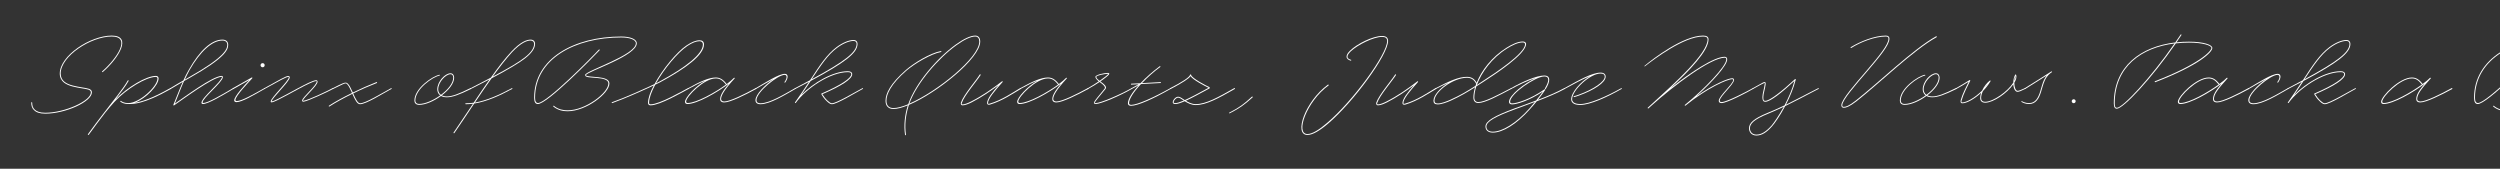 <svg width="4000" height="270" viewBox="0 0 4000 270" fill="none" xmlns="http://www.w3.org/2000/svg">
<rect x="0" y="0" width="4000" height="270" fill="#333333" stroke="none"/>
<g clip-path="url(#clip0_88_5399)">
<path d="M4063.17 80.493C4053.12 91.143 3979.31 166.893 3964.31 166.443C3960.71 166.443 3958.46 163.443 3958.46 156.393C3958.46 93.543 4022.66 58.443 4097.81 58.443C4112.21 58.443 4122.71 62.493 4122.71 69.243C4122.71 89.343 4045.61 113.343 4041.11 120.243C4044.11 125.043 4078.92 119.793 4078.92 133.593C4078.92 149.343 4041.72 177.993 4012.17 177.993C4005.57 177.993 3996.71 176.793 3989.21 170.493C3988.46 169.893 3989.36 168.693 3990.11 169.293C3997.31 175.293 4005.57 176.493 4012.17 176.493C4040.97 176.493 4077.26 148.293 4077.26 133.593C4077.26 120.843 4040.51 126.993 4040.36 120.843C4039.91 120.693 4039.76 120.243 4040.06 119.793C4040.81 113.193 4121.21 88.293 4121.21 69.243C4121.21 63.393 4111.01 59.943 4097.81 59.943C4024.16 59.943 3959.96 93.993 3959.96 156.393C3959.96 162.393 3961.76 164.793 3964.76 164.793C3979.01 164.493 4052.21 90.243 4061.96 79.443C4062.86 78.543 4063.92 79.743 4063.17 80.493Z" fill="white"/>
<path d="M3889.12 125.644C3872.62 143.494 3867.67 151.444 3867.52 158.194C3867.52 160.444 3868.72 162.394 3872.77 162.394C3881.62 162.244 3905.32 150.544 3922.72 140.944C3923.62 140.494 3924.22 141.994 3923.47 142.444C3905.92 152.044 3881.92 163.894 3872.62 163.894C3867.37 163.894 3866.02 161.194 3866.02 158.494C3866.02 152.344 3869.32 145.894 3879.37 134.044C3861.37 147.844 3828.97 166.444 3813.67 166.444C3810.97 166.444 3809.77 164.944 3809.77 162.844C3809.77 153.994 3839.32 123.994 3858.97 123.994C3865.12 123.994 3870.37 126.544 3876.22 134.344C3881.32 130.594 3885.37 127.294 3887.92 124.594C3888.67 123.844 3889.72 124.894 3889.12 125.644ZM3811.57 162.394C3811.57 163.894 3812.17 164.794 3814.27 164.794C3828.22 164.494 3857.02 148.294 3875.02 135.244C3869.32 127.894 3864.82 125.494 3858.97 125.494C3840.37 125.494 3812.02 154.294 3811.57 162.394Z" fill="white"/>
<path d="M3660.6 141.094C3669.15 136.444 3677.25 132.244 3684.6 128.344C3699.9 104.794 3711.3 87.244 3727.05 75.394C3736.65 68.194 3746.85 63.994 3754.2 63.994C3758.25 63.994 3760.65 66.544 3760.65 70.144C3760.65 84.844 3740.85 99.844 3685.65 129.544C3681.15 136.444 3676.2 143.944 3670.65 151.894C3690 132.394 3720.9 113.944 3745.2 113.944C3749.7 113.944 3752.1 115.894 3752.1 118.744C3752.1 126.394 3735.6 137.194 3704.4 150.694C3706.35 153.994 3709.35 157.894 3712.5 160.894C3715.35 163.444 3717.6 165.244 3719.55 165.244C3726.9 165.244 3756.9 147.094 3768.45 141.094C3769.35 140.644 3769.95 141.844 3769.05 142.294C3757.5 148.294 3727.8 166.744 3719.55 166.744C3717.15 166.744 3714.3 164.794 3711.6 162.094C3708 158.944 3704.7 154.294 3702.75 150.694C3702.45 150.244 3702.6 149.944 3703.05 149.644C3734.85 135.844 3750.6 124.894 3750.6 118.744C3750.6 116.344 3748.65 115.444 3745.2 115.444C3716.85 115.444 3678.15 141.694 3661.8 164.644C3661.2 165.394 3660 164.494 3660.6 163.744C3669.15 151.744 3676.35 140.794 3682.8 131.044C3676.2 134.494 3669 138.394 3661.2 142.294C3660.3 142.744 3659.7 141.544 3660.6 141.094ZM3727.95 76.594C3712.95 87.694 3702 104.494 3687.3 126.844C3740.7 97.894 3759.15 83.494 3759.15 70.144C3759.15 67.294 3757.35 65.494 3754.2 65.494C3747.45 65.494 3737.25 69.544 3727.95 76.594Z" fill="white"/>
<path d="M3597.62 141.095C3613.67 131.945 3634.52 118.145 3644.42 118.145C3647.27 118.145 3648.77 119.945 3648.77 122.645C3648.77 125.345 3647.27 128.645 3645.02 131.945C3644.57 132.545 3643.52 132.095 3643.67 131.345C3645.92 128.195 3647.12 125.345 3647.12 123.245C3647.12 121.145 3645.92 119.795 3643.97 119.795C3633.32 119.795 3599.27 146.795 3598.97 160.145C3598.82 163.445 3601.07 165.245 3605.27 165.245C3620.12 165.245 3643.52 150.695 3660.62 141.095C3661.52 140.495 3662.12 141.845 3661.37 142.295C3644.27 151.895 3620.87 166.745 3605.27 166.745C3599.87 166.745 3597.32 164.195 3597.32 160.295C3597.32 151.295 3612.17 135.995 3625.97 126.545C3616.97 131.345 3606.77 137.495 3598.22 142.295C3597.47 142.895 3596.72 141.545 3597.62 141.095Z" fill="white"/>
<path d="M3563.92 125.644C3547.42 143.494 3542.47 151.444 3542.32 158.194C3542.32 160.444 3543.52 162.394 3547.57 162.394C3556.42 162.244 3580.12 150.544 3597.52 140.944C3598.42 140.494 3599.02 141.994 3598.27 142.444C3580.72 152.044 3556.72 163.894 3547.42 163.894C3542.17 163.894 3540.82 161.194 3540.82 158.494C3540.82 152.344 3544.12 145.894 3554.17 134.044C3536.17 147.844 3503.77 166.444 3488.47 166.444C3485.77 166.444 3484.57 164.944 3484.57 162.844C3484.57 153.994 3514.12 123.994 3533.77 123.994C3539.92 123.994 3545.17 126.544 3551.02 134.344C3556.12 130.594 3560.17 127.294 3562.72 124.594C3563.47 123.844 3564.52 124.894 3563.92 125.644ZM3486.37 162.394C3486.37 163.894 3486.97 164.794 3489.07 164.794C3503.02 164.494 3531.82 148.294 3549.82 135.244C3544.12 127.894 3539.62 125.494 3533.77 125.494C3515.17 125.494 3486.82 154.294 3486.37 162.394Z" fill="white"/>
<path d="M3490.23 56.193C3487.68 60.093 3485.13 63.843 3482.43 67.743C3489.03 66.993 3495.63 66.693 3502.38 66.693C3526.08 66.693 3539.73 71.643 3539.73 76.743C3539.73 83.343 3519.78 103.893 3448.53 131.493C3447.63 131.793 3447.03 130.443 3447.93 129.993C3519.03 102.543 3538.23 81.693 3538.23 76.743C3538.23 72.693 3524.13 68.193 3502.38 68.193C3495.18 68.193 3488.28 68.643 3481.38 69.393C3441.93 126.393 3397.23 173.943 3386.88 173.943C3384.03 173.943 3382.08 171.693 3382.08 165.243C3382.08 105.693 3425.73 74.343 3480.48 67.893C3483.33 63.843 3486.18 59.643 3489.03 55.293C3489.48 54.543 3490.83 55.293 3490.23 56.193ZM3383.58 165.243C3383.58 170.643 3384.48 172.443 3387.03 172.443C3396.18 172.443 3440.13 125.943 3479.28 69.543C3426.18 76.143 3383.58 106.743 3383.58 165.243Z" fill="white"/>
<path d="M3317.92 158.795C3319.72 158.795 3321.07 160.295 3321.07 161.945C3321.07 163.595 3319.72 165.095 3317.92 165.095C3316.27 165.095 3314.77 163.745 3314.77 161.945C3314.77 160.145 3316.27 158.795 3317.92 158.795Z" fill="white"/>
<path d="M3239.61 141.093C3251.16 134.043 3275.46 118.593 3281.76 114.543C3281.91 114.543 3282.06 114.393 3282.06 114.393C3282.96 113.793 3283.7 115.143 3282.95 115.593L3282.36 115.893C3280.11 117.393 3275.3 120.843 3271.7 128.793C3269.3 134.043 3267.95 139.593 3265.7 146.943C3262.55 157.143 3257.76 166.443 3246.51 166.443C3240.36 166.443 3236.91 164.343 3234.51 163.143C3233.61 162.843 3234.36 161.493 3235.11 161.943C3237.51 163.143 3240.96 164.943 3246.51 164.943C3256.56 164.943 3261.05 156.693 3264.2 146.643C3266.45 139.293 3267.8 133.593 3270.2 128.193C3271.7 125.193 3273.2 122.643 3274.7 120.843C3264.65 127.293 3249.06 137.043 3240.51 142.293C3239.61 142.893 3238.86 141.543 3239.61 141.093Z" fill="white"/>
<path d="M3129.6 141.094C3134.25 138.544 3145.65 131.644 3151.2 128.194C3151.8 127.894 3152.7 128.494 3152.4 129.094C3147.75 138.394 3141.6 150.244 3138.75 160.294C3138.3 161.944 3137.55 163.894 3139.8 163.894C3146.4 163.744 3159.75 156.544 3171.3 144.994C3174.45 138.094 3179.55 131.944 3183.75 128.944C3184.5 128.494 3185.4 129.244 3184.8 129.994C3181.35 135.844 3177.15 141.094 3172.65 145.744C3171 149.344 3169.8 153.094 3169.8 156.544C3169.8 160.294 3171.45 162.844 3176.4 162.844C3189.15 162.844 3212.55 146.194 3221.25 132.244C3221.4 127.444 3222.45 122.044 3224.7 119.044C3225.15 118.894 3225.6 119.194 3225.75 119.794C3227.1 123.244 3225.75 127.744 3222.9 132.544C3222.9 139.894 3225.3 145.294 3228.15 145.294C3230.1 145.294 3233.7 143.944 3239.7 141.094C3240.6 140.644 3241.2 141.994 3240.3 142.294C3234.15 145.444 3230.25 146.944 3228 146.944C3224.7 146.944 3221.7 142.444 3221.25 134.944C3211.5 149.044 3189.3 164.344 3176.4 164.344C3170.55 164.344 3168.3 161.194 3168.3 156.694C3168.3 153.994 3168.9 151.144 3169.8 148.444C3158.7 158.944 3146.4 165.094 3140.4 165.244C3136.95 165.544 3136.35 163.144 3137.25 159.844C3139.8 150.544 3145.35 139.744 3149.85 130.744C3143.85 134.494 3134.4 140.194 3130.2 142.294C3129.45 142.894 3128.7 141.394 3129.6 141.094ZM3224.55 121.444C3223.65 123.544 3223.2 126.394 3222.9 129.244C3224.4 126.394 3225 123.694 3224.55 121.444ZM3180.3 134.194C3178.8 135.844 3177.3 137.644 3175.95 139.744C3177.45 137.944 3178.95 136.144 3180.3 134.194Z" fill="white"/>
<path d="M3079.8 120.994C3068.85 123.244 3041.25 142.444 3041.25 160.894C3041.25 163.294 3042.45 166.294 3047.55 166.294C3056.7 166.294 3069.9 160.594 3081 152.644C3077.4 149.944 3076.35 146.044 3076.35 142.894C3076.35 130.444 3088.8 117.244 3097.5 117.244C3101.25 117.244 3103.35 120.394 3103.35 124.294C3103.35 133.594 3094.65 144.244 3083.7 152.494C3085.65 153.544 3088.35 154.294 3091.8 154.294C3099.75 154.294 3110.55 150.394 3129.45 140.944C3130.35 140.494 3130.95 141.994 3130.2 142.444C3111.3 151.744 3100.35 155.644 3091.8 155.644C3087.6 155.644 3084.6 154.894 3082.35 153.544C3070.95 161.944 3057.15 167.794 3047.55 167.794C3041.25 167.794 3039.75 163.894 3039.75 160.894C3039.75 141.394 3068.85 121.594 3079.8 119.644C3080.85 119.644 3080.7 120.844 3079.8 120.994ZM3077.85 142.894C3077.85 145.444 3078.75 149.194 3082.2 151.744C3093.3 143.494 3101.85 133.144 3101.85 124.144C3101.85 121.594 3100.65 118.744 3097.5 118.744C3090.15 118.744 3077.85 131.194 3077.85 142.894Z" fill="white"/>
<path d="M2961.29 75.393C2976.44 66.243 2999.24 56.943 3017.24 56.943C3021.29 56.943 3023.09 58.743 3023.09 61.893C3023.09 71.943 3008.24 89.943 2986.34 115.593C2970.44 134.193 2947.64 159.993 2947.64 168.243C2947.64 170.793 2948.54 170.943 2950.34 170.943C2953.19 170.943 2958.14 169.593 2969.24 160.893C3004.94 132.993 3061.19 78.393 3097.64 58.143C3098.69 57.543 3099.44 58.893 3098.39 59.643C3062.24 79.443 3005.84 134.343 2970.14 162.243C2959.34 170.493 2953.79 172.443 2950.34 172.443C2948.39 172.443 2946.14 171.843 2946.14 168.243C2946.14 159.243 2969.39 133.143 2985.29 114.543C3007.04 89.193 3021.59 71.043 3021.59 61.893C3021.59 59.493 3020.39 58.443 3017.24 58.443C2999.39 58.443 2976.89 67.443 2962.04 76.743C2960.99 77.043 2960.39 75.993 2961.29 75.393Z" fill="white"/>
<path d="M2804.4 141.094C2813.1 136.144 2819.55 132.544 2821.2 131.794C2824.8 130.444 2825.4 131.944 2824.95 135.544C2824.2 142.144 2821.35 150.094 2821.35 155.194C2821.35 159.544 2821.5 161.344 2824.5 161.344C2831.25 161.344 2850.45 146.644 2872.05 126.544C2872.5 126.094 2873.4 126.694 2873.25 127.294C2869.8 141.094 2863.8 155.194 2857.5 167.494C2871.15 160.744 2886.9 152.494 2909.1 141.094C2910 140.644 2910.6 141.844 2909.7 142.294C2886.6 154.444 2870.4 162.844 2856.3 169.744C2848.05 185.494 2839.2 197.794 2835.3 202.144C2826.6 211.894 2818.95 216.844 2810.25 216.844C2802.3 216.844 2798.4 211.144 2798.4 205.294C2798.4 196.894 2805.6 189.844 2828.25 180.544C2837.1 176.944 2845.65 173.194 2855.25 168.544C2861.55 156.694 2867.55 142.894 2871.15 129.394C2850.3 148.744 2832.3 162.844 2824.5 162.844C2821.05 162.844 2819.85 160.444 2819.85 155.344C2819.85 149.644 2822.7 141.544 2823.45 135.244C2823.75 132.994 2824.35 132.244 2821.8 133.294C2820.45 133.744 2813.7 137.344 2805 142.294C2804.25 142.894 2803.5 141.544 2804.4 141.094ZM2799.9 205.294C2799.9 210.544 2803.5 215.344 2810.25 215.344C2818.35 215.344 2825.7 210.544 2834.4 200.944C2837.85 196.894 2845.95 185.494 2854.05 170.794C2845.2 174.994 2837.1 178.594 2828.85 182.044C2806.2 191.194 2799.9 197.944 2799.9 205.294Z" fill="white"/>
<path d="M2631.2 105.393C2645.3 93.393 2693.45 56.943 2724.95 56.943C2731.1 56.943 2733.65 59.193 2733.65 62.943C2733.65 81.543 2703.05 113.043 2673.2 140.793C2706.05 114.993 2742.65 90.843 2759.45 90.843C2762.6 90.843 2763.5 92.943 2763.5 95.193C2763.5 104.643 2739.95 130.743 2714.45 153.843C2741.75 134.793 2765 125.193 2771.6 125.193C2773.25 125.193 2774.6 126.243 2774.45 128.043C2774.3 134.793 2751.8 154.293 2751.65 160.743C2751.65 162.393 2752.25 163.443 2754.95 163.293C2763.2 162.993 2795.6 146.043 2804.45 141.093C2805.2 140.493 2805.95 141.843 2805.05 142.293C2796.2 147.543 2763.05 164.943 2754.5 164.943C2751.5 164.943 2750 163.593 2750 161.193C2750 153.693 2773.1 134.193 2773.1 128.043C2773.1 126.993 2772.65 126.693 2771.6 126.693C2763.95 126.693 2731.55 140.643 2696.75 168.993C2696 169.593 2695.1 168.393 2695.85 167.793C2726.9 142.593 2762 105.993 2762 95.193C2762 93.243 2761.55 92.343 2759.45 92.343C2736.95 92.493 2677.55 137.193 2641.25 170.043C2640.05 171.093 2638.85 172.293 2637.65 173.343C2636.9 174.093 2635.7 172.743 2636.45 172.293C2639.3 169.743 2642.15 167.043 2645.15 164.343C2679.5 132.993 2732.15 85.893 2732.15 62.943C2732.15 59.943 2730.05 58.443 2724.95 58.443C2694.2 58.443 2646.5 94.743 2632.4 105.693C2631.95 106.593 2630.75 106.293 2631.2 105.393Z" fill="white"/>
<path d="M2502.94 141.093C2526.19 128.193 2547.34 116.193 2560.84 116.193C2566.69 116.193 2569.09 119.043 2569.09 122.643C2569.09 132.093 2550.34 144.243 2526.64 152.793C2524.09 153.693 2521.09 154.743 2518.69 155.343C2517.64 155.493 2517.49 153.993 2518.39 153.843C2520.79 153.393 2523.49 152.343 2526.04 151.443C2549.74 142.893 2567.59 130.593 2567.59 122.643C2567.59 119.493 2565.64 117.693 2560.84 117.693H2560.54C2544.04 117.993 2515.39 144.093 2515.39 158.793C2515.39 162.243 2517.94 166.443 2528.44 166.443C2543.29 166.443 2570.59 154.143 2593.99 141.093C2594.74 140.493 2595.49 141.843 2594.59 142.293C2571.19 155.643 2543.89 167.943 2528.44 167.943C2516.44 167.943 2513.89 162.843 2513.89 158.793C2513.89 147.693 2529.04 130.593 2544.04 121.893C2532.49 126.393 2518.39 134.193 2503.54 142.293C2502.79 142.893 2502.04 141.543 2502.94 141.093Z" fill="white"/>
<path d="M2417.54 141.094C2436.44 130.444 2458.49 120.844 2470.79 120.844C2481.89 120.844 2480.09 131.044 2473.34 142.144C2472.59 142.894 2471.54 142.144 2471.84 141.394C2477.69 131.794 2480.54 122.344 2470.79 122.344C2457.14 122.344 2416.79 149.644 2416.19 162.544C2416.04 164.494 2417.39 165.544 2419.94 165.394C2426.39 165.244 2448.44 159.094 2471.39 142.744C2472.14 142.294 2472.89 143.044 2472.44 143.794C2470.04 147.394 2465.84 153.094 2460.74 159.694C2476.04 153.844 2491.64 147.244 2502.89 140.944C2503.64 140.644 2504.39 141.994 2503.49 142.444C2491.64 149.044 2474.84 155.944 2458.79 162.094C2455.49 166.144 2451.89 170.494 2447.84 174.844C2426.39 198.994 2404.19 212.194 2388.44 212.194C2380.19 212.194 2376.74 207.544 2376.74 202.444C2376.74 193.294 2391.89 185.194 2423.09 173.494C2432.24 170.194 2444.84 165.694 2457.74 160.744C2462.24 155.344 2465.84 150.394 2468.69 146.494C2446.34 161.494 2425.94 167.044 2419.49 167.044C2416.19 167.044 2414.39 165.544 2414.39 162.994C2414.39 152.344 2438.99 133.294 2457.14 124.894C2445.44 128.494 2431.04 135.244 2418.14 142.294C2417.39 142.894 2416.64 141.544 2417.54 141.094ZM2378.24 202.444C2378.24 207.244 2381.39 210.694 2388.44 210.694C2403.29 210.694 2425.64 197.494 2447.09 173.494C2450.09 170.044 2453.09 166.444 2455.79 163.144C2443.79 167.644 2432.24 171.844 2423.69 174.994C2392.49 186.544 2378.24 194.344 2378.24 202.444Z" fill="white"/>
<path d="M2321.28 161.045C2315.13 163.745 2306.43 167.045 2300.43 167.045C2295.63 167.045 2293.53 165.095 2293.53 161.195C2293.53 152.495 2304.03 140.795 2317.38 132.545C2311.23 135.395 2304.78 138.695 2297.58 142.295C2296.83 142.895 2296.08 141.395 2296.98 141.095C2317.68 130.295 2333.73 122.795 2347.08 122.945C2354.13 122.945 2359.08 125.945 2362.68 132.395C2370.33 112.895 2386.68 91.144 2410.53 76.294C2418.93 71.044 2428.38 66.394 2436.48 66.394C2439.33 66.394 2441.73 67.594 2441.73 70.445C2441.73 86.644 2392.08 118.895 2372.88 131.345C2369.13 133.745 2365.68 135.995 2362.08 138.245C2359.98 144.845 2358.93 150.845 2358.93 156.095C2358.93 160.745 2361.33 163.295 2365.23 163.295C2375.43 163.295 2397.03 151.745 2417.43 141.095C2418.33 140.495 2418.93 141.995 2418.18 142.295C2398.23 152.795 2376.33 164.795 2365.23 164.795C2360.43 164.795 2357.43 161.795 2357.43 156.095C2357.43 151.145 2358.33 145.595 2360.13 139.595C2348.28 147.095 2336.43 154.145 2321.28 161.045ZM2411.43 77.495C2386.68 92.945 2370.18 116.195 2362.98 135.995C2365.98 134.045 2368.98 132.095 2371.98 129.995C2390.88 117.845 2439.78 85.745 2440.08 70.894C2440.08 68.495 2438.13 67.894 2436.18 67.894C2428.83 67.894 2419.38 72.544 2411.43 77.495ZM2295.18 160.895C2295.18 164.195 2296.68 165.545 2300.73 165.545C2306.13 165.545 2314.68 162.245 2320.68 159.545C2336.43 152.495 2348.43 145.295 2360.73 137.345C2361.18 136.295 2361.48 135.245 2361.93 134.195C2358.63 127.745 2354.28 124.445 2347.08 124.445C2325.33 124.445 2295.48 146.495 2295.18 160.895Z" fill="white"/>
<path d="M2233.59 120.094C2228.04 129.094 2207.49 152.644 2203.59 164.644C2202.99 166.144 2203.44 167.044 2204.94 167.044C2208.39 167.044 2214.54 164.344 2218.59 162.244C2235.84 153.544 2252.49 141.994 2267.79 130.144C2268.54 129.544 2269.44 130.444 2268.69 131.344C2256.09 145.444 2245.44 158.044 2245.44 164.794C2245.44 166.294 2246.04 166.444 2247.99 165.844C2267.64 160.144 2285.49 147.694 2296.89 140.944C2297.79 140.494 2298.54 141.844 2297.64 142.444C2286.39 149.044 2268.39 161.494 2248.59 167.344C2245.59 168.094 2243.94 167.194 2243.94 164.794C2243.94 158.344 2252.04 147.844 2262.24 136.294C2248.74 146.344 2234.34 156.094 2219.34 163.744C2215.14 165.844 2208.99 168.544 2204.94 168.544C2201.94 168.544 2201.49 166.144 2202.09 164.044C2206.14 151.894 2226.54 128.494 2232.24 119.194C2232.84 118.444 2234.04 119.194 2233.59 120.094Z" fill="white"/>
<path d="M2160.93 96.995C2157.63 96.095 2154.48 93.995 2154.48 90.695C2154.48 87.845 2156.28 84.695 2159.88 81.245C2170.98 70.145 2196.63 57.545 2211.18 57.545C2217.48 57.545 2220.93 60.095 2220.93 65.495C2220.93 87.695 2165.73 162.995 2124.93 197.795C2111.73 209.045 2100.18 215.945 2091.93 215.945C2069.58 215.945 2088.03 162.245 2124.48 135.545C2125.38 134.795 2126.43 135.995 2125.83 136.595C2090.58 162.095 2071.98 214.445 2091.93 214.445C2099.43 214.445 2110.83 207.545 2123.58 196.445C2164.08 162.095 2219.43 86.945 2219.43 65.495C2219.43 60.695 2216.28 59.045 2211.18 59.045C2197.68 59.045 2172.33 71.645 2161.23 82.145C2158.08 85.445 2155.98 87.845 2155.98 90.695C2155.98 93.695 2158.98 94.895 2161.83 95.795C2162.43 96.245 2161.53 97.445 2160.93 96.995Z" fill="white"/>
<path d="M1966.98 180.093C1982.28 172.293 1989.78 166.893 2003.13 154.593C2003.73 153.993 2004.93 155.193 2004.18 155.793C1990.83 167.943 1982.88 173.493 1967.58 181.293C1966.68 181.743 1966.08 180.393 1966.98 180.093Z" fill="white"/>
<path d="M1872.47 140.943C1890.77 131.643 1903.67 123.243 1904.12 119.643C1904.57 118.743 1905.47 118.893 1905.77 119.643C1906.07 124.893 1931.42 137.793 1934.72 139.293C1935.47 139.743 1936.37 140.643 1935.32 141.393C1918.82 150.393 1906.52 156.993 1897.37 161.193C1901.72 163.743 1906.97 166.593 1913.12 166.593C1929.47 166.593 1948.82 155.793 1974.92 140.943C1975.82 140.343 1976.42 141.993 1975.52 142.443C1949.42 157.293 1930.07 168.093 1913.12 168.093C1906.22 168.093 1900.22 164.943 1895.57 161.943C1888.67 164.943 1883.87 166.443 1880.57 166.443C1877.42 166.443 1876.37 165.093 1876.37 163.593C1876.37 160.143 1880.87 154.743 1885.07 154.743C1887.92 154.743 1890.17 156.693 1895.72 160.143C1904.72 156.093 1917.32 149.493 1933.67 140.493C1928.12 137.793 1908.02 127.593 1904.87 121.743C1902.77 125.343 1893.17 131.943 1873.07 142.443C1872.17 142.893 1871.57 141.393 1872.47 140.943ZM1877.87 163.593C1877.87 164.643 1878.17 164.943 1880.57 164.943C1883.27 164.943 1887.62 163.593 1894.07 160.893C1889.27 157.743 1887.32 156.393 1885.22 156.243C1881.77 156.243 1877.87 160.743 1877.87 163.593Z" fill="white"/>
<path d="M1810.36 141.094C1812.76 139.744 1818.01 136.744 1821.76 134.794C1817.86 134.944 1814.11 135.244 1810.21 135.394C1809.31 135.394 1809.16 133.894 1810.21 133.894C1815.01 133.594 1819.96 133.294 1824.76 133.144C1833.76 123.544 1844.71 114.094 1855.51 105.994C1856.26 105.394 1857.16 106.594 1856.41 107.194C1845.61 114.994 1835.86 123.994 1827.16 132.994C1837.06 132.394 1846.81 131.944 1856.71 131.344C1857.76 131.344 1857.76 132.844 1856.86 132.844C1846.36 133.444 1836.01 134.044 1825.66 134.494C1825.21 134.944 1824.91 135.244 1824.61 135.544C1813.36 147.694 1806.61 158.644 1806.46 164.794C1806.31 166.594 1807.36 167.644 1809.91 167.794C1820.11 167.494 1844.86 156.544 1872.46 141.094C1873.36 140.494 1873.96 141.844 1873.06 142.294C1845.16 158.194 1820.41 169.294 1809.61 169.294C1806.16 169.294 1804.66 167.644 1804.66 165.244C1804.66 158.644 1810.96 148.444 1821.76 136.294C1818.16 138.394 1813.36 141.244 1810.96 142.294C1810.06 142.894 1809.46 141.394 1810.36 141.094Z" fill="white"/>
<path d="M1740.49 141.095C1747.09 137.345 1753.09 133.595 1758.04 130.145C1756.69 129.095 1755.34 127.895 1754.44 126.695C1753.24 125.495 1752.64 124.145 1752.64 122.945C1752.64 119.645 1766.89 116.645 1772.74 116.645C1775.14 116.645 1775.29 117.995 1774.24 119.345C1773.19 120.845 1768.24 125.045 1760.59 130.295C1763.44 132.395 1766.59 134.645 1768.24 136.895C1769.44 138.545 1770.49 140.345 1768.54 142.745C1756.69 157.145 1753.54 160.595 1751.89 163.745C1750.99 165.845 1751.29 164.945 1752.94 164.945C1760.74 164.945 1792.09 151.445 1810.39 141.095C1811.14 140.495 1811.89 141.845 1810.99 142.295C1792.69 152.945 1761.49 166.445 1752.94 166.445C1750.99 166.445 1749.49 165.395 1750.69 163.145C1752.49 159.545 1755.64 156.245 1767.34 141.845C1768.39 140.645 1767.79 138.995 1766.74 137.645C1765.24 135.545 1762.24 133.295 1759.39 131.195C1754.14 134.645 1747.99 138.545 1741.09 142.295C1740.34 142.895 1739.59 141.545 1740.49 141.095ZM1755.49 125.945C1756.54 126.995 1757.89 128.195 1759.39 129.245C1767.04 123.995 1772.14 119.795 1773.04 118.445C1773.49 117.845 1773.64 117.845 1773.34 117.995C1773.34 118.145 1773.04 118.145 1772.74 118.145C1767.34 118.145 1754.14 120.695 1754.14 122.945C1754.14 124.145 1754.59 124.745 1755.49 125.945Z" fill="white"/>
<path d="M1632.38 141.094C1651.13 130.594 1665.83 123.994 1676.63 123.994C1682.78 123.994 1688.18 126.544 1694.18 134.494C1699.13 130.744 1703.18 127.294 1705.73 124.594C1706.33 123.844 1707.53 124.894 1706.78 125.644C1690.28 143.494 1685.33 152.794 1685.18 158.194C1685.18 160.444 1686.53 162.394 1690.43 162.394C1699.28 162.244 1723.13 150.544 1740.53 140.944C1741.28 140.494 1742.03 141.994 1741.13 142.444C1723.58 152.044 1699.73 163.894 1690.28 163.894C1685.03 163.894 1683.68 161.194 1683.68 158.494C1683.68 153.394 1687.13 146.044 1697.48 133.894C1679.48 147.694 1646.78 166.444 1631.33 166.444C1628.63 166.444 1627.43 164.944 1627.43 162.844C1627.43 156.244 1643.63 138.244 1659.83 129.244C1652.18 132.094 1643.18 136.594 1632.98 142.294C1632.23 142.894 1631.48 141.544 1632.38 141.094ZM1629.23 162.394C1629.23 163.894 1629.98 164.794 1631.93 164.794C1646.03 164.494 1674.83 148.444 1692.98 135.394C1687.28 127.894 1682.63 125.494 1676.63 125.494H1676.33C1657.73 125.794 1629.68 154.294 1629.23 162.394Z" fill="white"/>
<path d="M1568.99 120.094C1563.44 129.094 1542.89 152.644 1538.99 164.644C1538.39 166.144 1538.84 167.044 1540.34 167.044C1543.79 167.044 1549.94 164.344 1553.99 162.244C1571.24 153.544 1587.89 141.994 1603.19 130.144C1603.94 129.544 1604.84 130.444 1604.09 131.344C1591.49 145.444 1580.84 158.044 1580.84 164.794C1580.84 166.294 1581.44 166.444 1583.39 165.844C1603.04 160.144 1620.89 147.694 1632.29 140.944C1633.19 140.494 1633.94 141.844 1633.04 142.444C1621.79 149.044 1603.79 161.494 1583.99 167.344C1580.99 168.094 1579.34 167.194 1579.34 164.794C1579.34 158.344 1587.44 147.844 1597.64 136.294C1584.14 146.344 1569.74 156.094 1554.74 163.744C1550.54 165.844 1544.39 168.544 1540.34 168.544C1537.34 168.544 1536.89 166.144 1537.49 164.044C1541.54 151.894 1561.94 128.494 1567.64 119.194C1568.24 118.444 1569.44 119.194 1568.99 120.094Z" fill="white"/>
<path d="M1505.65 83.193C1489.15 86.343 1463.05 102.093 1450.45 112.893C1425.4 134.643 1418.35 150.543 1418.35 161.193C1418.35 168.093 1421.65 172.893 1429.45 172.893C1435.6 172.893 1443.85 170.643 1453.15 166.743C1464.85 132.543 1500.1 92.343 1528.9 71.493C1541.5 62.343 1552.6 56.943 1560.4 56.943C1565.2 56.943 1568.35 60.243 1568.35 66.543C1568.35 93.543 1499.05 148.743 1454.35 167.793C1454.05 168.393 1453.9 168.993 1453.75 169.593C1449.1 184.293 1447.3 200.193 1449.55 215.493C1449.7 216.543 1448.2 216.693 1448.05 215.793C1445.8 200.193 1447.6 184.293 1452.25 169.293C1452.4 168.993 1452.4 168.843 1452.55 168.543C1443.4 172.293 1435.45 174.393 1429.45 174.393C1420.6 174.393 1416.85 168.693 1416.85 161.193C1416.85 149.943 1424.2 133.893 1449.55 111.843C1462.15 100.893 1488.25 84.843 1505.35 81.693C1506.4 81.543 1506.55 83.043 1505.65 83.193ZM1530.25 72.393C1502.05 92.643 1467.1 132.093 1454.95 165.843C1499.2 146.643 1566.85 92.343 1566.85 66.543C1566.85 61.593 1564.6 58.443 1560.4 58.443C1553.05 58.443 1542.55 63.543 1530.25 72.393Z" fill="white"/>
<path d="M1272.03 141.094C1280.58 136.444 1288.68 132.244 1296.03 128.344C1311.33 104.794 1322.73 87.244 1338.48 75.394C1348.08 68.194 1358.28 63.994 1365.63 63.994C1369.68 63.994 1372.08 66.544 1372.08 70.144C1372.08 84.844 1352.28 99.844 1297.08 129.544C1292.58 136.444 1287.63 143.944 1282.08 151.894C1301.43 132.394 1332.33 113.944 1356.63 113.944C1361.13 113.944 1363.53 115.894 1363.53 118.744C1363.53 126.394 1347.03 137.194 1315.83 150.694C1317.78 153.994 1320.78 157.894 1323.93 160.894C1326.78 163.444 1329.03 165.244 1330.98 165.244C1338.33 165.244 1368.33 147.094 1379.88 141.094C1380.78 140.644 1381.38 141.844 1380.48 142.294C1368.93 148.294 1339.23 166.744 1330.98 166.744C1328.58 166.744 1325.73 164.794 1323.03 162.094C1319.43 158.944 1316.13 154.294 1314.18 150.694C1313.88 150.244 1314.03 149.944 1314.48 149.644C1346.28 135.844 1362.03 124.894 1362.03 118.744C1362.03 116.344 1360.08 115.444 1356.63 115.444C1328.28 115.444 1289.58 141.694 1273.23 164.644C1272.63 165.394 1271.43 164.494 1272.03 163.744C1280.58 151.744 1287.78 140.794 1294.23 131.044C1287.63 134.494 1280.43 138.394 1272.63 142.294C1271.73 142.744 1271.13 141.544 1272.03 141.094ZM1339.38 76.594C1324.38 87.694 1313.43 104.494 1298.73 126.844C1352.13 97.894 1370.58 83.494 1370.58 70.144C1370.58 67.294 1368.78 65.494 1365.63 65.494C1358.88 65.494 1348.68 69.544 1339.38 76.594Z" fill="white"/>
<path d="M1209.04 141.095C1225.09 131.945 1245.94 118.145 1255.84 118.145C1258.69 118.145 1260.19 119.945 1260.19 122.645C1260.19 125.345 1258.69 128.645 1256.44 131.945C1255.99 132.545 1254.94 132.095 1255.09 131.345C1257.34 128.195 1258.54 125.345 1258.54 123.245C1258.54 121.145 1257.34 119.795 1255.39 119.795C1244.74 119.795 1210.69 146.795 1210.39 160.145C1210.24 163.445 1212.49 165.245 1216.69 165.245C1231.54 165.245 1254.94 150.695 1272.04 141.095C1272.94 140.495 1273.54 141.845 1272.79 142.295C1255.69 151.895 1232.29 166.745 1216.69 166.745C1211.29 166.745 1208.74 164.195 1208.74 160.295C1208.74 151.295 1223.59 135.995 1237.39 126.545C1228.39 131.345 1218.19 137.495 1209.64 142.295C1208.89 142.895 1208.14 141.545 1209.04 141.095Z" fill="white"/>
<path d="M1100.94 141.094C1119.69 130.594 1134.39 123.994 1145.19 123.994C1151.34 123.994 1156.74 126.544 1162.74 134.494C1167.69 130.744 1171.74 127.294 1174.29 124.594C1174.89 123.844 1176.09 124.894 1175.34 125.644C1158.84 143.494 1153.89 152.794 1153.74 158.194C1153.74 160.444 1155.09 162.394 1158.99 162.394C1167.84 162.244 1191.69 150.544 1209.09 140.944C1209.84 140.494 1210.59 141.994 1209.69 142.444C1192.14 152.044 1168.29 163.894 1158.84 163.894C1153.59 163.894 1152.24 161.194 1152.24 158.494C1152.24 153.394 1155.69 146.044 1166.04 133.894C1148.04 147.694 1115.34 166.444 1099.89 166.444C1097.19 166.444 1095.99 164.944 1095.99 162.844C1095.99 156.244 1112.19 138.244 1128.39 129.244C1120.74 132.094 1111.74 136.594 1101.54 142.294C1100.79 142.894 1100.04 141.544 1100.94 141.094ZM1097.79 162.394C1097.79 163.894 1098.54 164.794 1100.49 164.794C1114.59 164.494 1143.39 148.444 1161.54 135.394C1155.84 127.894 1151.19 125.494 1145.19 125.494H1144.89C1126.29 125.794 1098.24 154.294 1097.79 162.394Z" fill="white"/>
<path d="M979.098 163.593C999.648 156.393 1031.45 141.993 1047.2 134.493C1060.25 110.493 1082.75 83.193 1098.2 72.843C1106.15 67.443 1113.2 64.443 1119.35 64.443C1123.55 64.443 1126.4 66.543 1126.4 71.043C1126.4 87.393 1099.25 108.393 1055.9 131.793C1054.4 132.693 1051.85 133.893 1048.4 135.543C1042.4 146.643 1038.65 156.843 1038.5 164.043C1038.35 165.993 1039.1 167.043 1041.35 166.893C1055.6 166.593 1090.55 146.343 1100.9 140.943C1101.65 140.493 1102.4 141.993 1101.5 142.443C1091.15 147.843 1055.75 168.543 1040.9 168.543C1038.05 168.543 1036.85 167.043 1036.85 164.493C1036.85 157.293 1040.3 147.393 1046 136.743C1029.65 144.393 999.498 157.893 979.698 164.943C978.948 165.243 978.198 164.043 979.098 163.593ZM1100 73.443C1084.25 83.943 1062.65 110.043 1049.6 133.293C1052.15 132.093 1054.1 131.043 1055.15 130.443C1097.9 107.493 1124.15 86.343 1124.6 71.493C1124.75 68.193 1122.8 65.943 1119.2 65.943C1113.95 65.943 1107.5 68.493 1100 73.443Z" fill="white"/>
<path d="M959.307 80.493C949.257 91.143 875.457 166.893 860.457 166.443C856.857 166.443 854.607 163.443 854.607 156.393C854.607 93.543 918.807 58.443 993.957 58.443C1008.36 58.443 1018.86 62.493 1018.86 69.243C1018.86 89.343 941.757 113.343 937.257 120.243C940.257 125.043 975.057 119.793 975.057 133.593C975.057 149.343 937.857 177.993 908.307 177.993C901.707 177.993 892.857 176.793 885.357 170.493C884.607 169.893 885.507 168.693 886.257 169.293C893.457 175.293 901.707 176.493 908.307 176.493C937.107 176.493 973.407 148.293 973.407 133.593C973.407 120.843 936.657 126.993 936.507 120.843C936.057 120.693 935.907 120.243 936.207 119.793C936.957 113.193 1017.36 88.293 1017.36 69.243C1017.36 63.393 1007.16 59.943 993.957 59.943C920.307 59.943 856.107 93.993 856.107 156.393C856.107 162.393 857.907 164.793 860.907 164.793C875.157 164.493 948.357 90.243 958.107 79.443C959.007 78.543 960.057 79.743 959.307 80.493Z" fill="white"/>
<path d="M745.24 165.245C749.44 165.245 753.64 164.945 757.84 164.345C766.39 151.445 774.94 138.845 783.34 126.995C774.64 131.495 764.74 136.595 753.49 142.295C752.74 142.895 751.99 141.395 752.89 141.095C765.19 134.795 775.84 129.245 785.29 124.295C796.69 108.095 807.79 93.695 818.29 82.445C832.99 66.695 843.04 63.395 848.89 63.395C853.69 63.395 856.09 66.245 856.09 70.144C856.09 76.594 852.04 83.945 840.34 93.245C830.29 101.045 814.39 110.495 786.49 125.345C777.79 137.495 768.79 150.695 759.94 164.045C779.14 160.745 798.94 151.745 818.89 141.095C819.64 140.495 820.39 141.845 819.49 142.295C799.09 153.395 778.69 162.545 758.74 165.695C748.09 181.745 737.29 197.945 726.94 212.945C726.34 213.695 725.14 212.795 725.74 212.045C735.79 197.345 746.29 181.595 756.79 165.995C752.89 166.445 748.99 166.745 745.24 166.745C744.19 166.745 744.34 165.245 745.24 165.245ZM819.49 83.344C809.74 93.995 799.24 107.495 788.44 122.495C814.54 108.695 829.84 99.544 839.44 92.044C850.84 83.195 854.44 76.144 854.59 70.294C854.59 67.144 852.64 64.894 848.74 64.894C843.49 64.894 833.89 68.044 819.49 83.344Z" fill="white"/>
<path d="M703.094 120.994C692.144 123.244 664.544 142.444 664.544 160.894C664.544 163.294 665.744 166.294 670.844 166.294C679.994 166.294 693.194 160.594 704.294 152.644C700.694 149.944 699.644 146.044 699.644 142.894C699.644 130.444 712.094 117.244 720.794 117.244C724.544 117.244 726.644 120.394 726.644 124.294C726.644 133.594 717.944 144.244 706.994 152.494C708.944 153.544 711.644 154.294 715.094 154.294C723.044 154.294 733.844 150.394 752.744 140.944C753.644 140.494 754.244 141.994 753.494 142.444C734.594 151.744 723.644 155.644 715.094 155.644C710.894 155.644 707.894 154.894 705.644 153.544C694.244 161.944 680.444 167.794 670.844 167.794C664.544 167.794 663.044 163.894 663.044 160.894C663.044 141.394 692.144 121.594 703.094 119.644C704.144 119.644 703.994 120.844 703.094 120.994ZM701.144 142.894C701.144 145.444 702.044 149.194 705.494 151.744C716.594 143.494 725.144 133.144 725.144 124.144C725.144 121.594 723.944 118.744 720.794 118.744C713.444 118.744 701.144 131.194 701.144 142.894Z" fill="white"/>
<path d="M526.281 169.144C536.331 162.544 549.381 155.494 563.181 148.744C560.631 143.194 558.531 138.394 556.431 135.844C553.881 132.394 552.531 133.144 548.631 134.794C545.631 136.144 540.981 138.394 533.031 142.294C532.131 142.744 531.531 141.394 532.431 141.094C540.231 137.044 545.031 134.794 548.181 133.444C552.681 131.644 554.781 131.344 557.781 135.244C560.031 137.944 561.981 142.594 564.531 147.994C577.131 141.844 590.331 136.144 602.331 131.344C603.231 131.044 603.831 132.394 602.931 132.844C590.931 137.494 577.731 143.194 565.131 149.494C565.281 149.944 565.581 150.394 565.731 150.844C569.031 158.044 572.481 165.244 576.081 165.244C584.781 165.244 610.281 149.494 625.731 141.094C626.481 140.494 627.231 141.844 626.331 142.294C610.881 150.694 585.531 166.744 576.081 166.744C571.131 166.744 567.831 158.944 564.381 151.594C564.231 151.144 563.931 150.544 563.781 150.094C550.131 156.844 537.081 163.894 527.181 170.344C526.281 170.944 525.531 169.594 526.281 169.144Z" fill="white"/>
<path d="M422.86 141.094C446.11 128.194 457.36 121.594 461.11 121.594C462.61 121.594 463.81 122.494 463.51 124.144C462.91 131.194 434.71 157.144 434.56 162.394C441.61 161.494 474.61 141.394 493.96 132.394C499.06 129.994 503.26 128.494 505.51 128.344C507.01 128.194 508.36 129.244 508.06 131.044C507.76 137.644 485.11 156.394 484.81 161.044C484.81 161.494 484.66 161.344 485.56 161.194C492.61 160.444 524.56 145.294 532.36 140.944C533.11 140.494 533.86 141.844 532.96 142.294C525.01 146.794 492.46 161.944 485.86 162.694C484.06 162.844 483.01 161.944 483.46 160.594C483.76 155.494 506.41 137.044 506.71 130.444C506.86 129.394 506.56 129.694 505.96 129.694C503.56 129.844 499.51 131.344 494.56 133.744C475.21 142.744 441.76 163.144 434.86 163.744C433.81 164.044 432.76 163.294 433.21 162.094C433.06 156.694 462.16 129.394 462.16 123.544C462.16 122.794 462.01 123.094 461.11 123.094C457.66 123.094 447.01 129.394 423.46 142.294C422.71 142.894 421.96 141.544 422.86 141.094Z" fill="white"/>
<path d="M420.162 101.045C422.112 101.045 423.462 102.395 423.462 104.345C423.462 106.145 422.112 107.645 420.162 107.645C418.362 107.645 416.862 106.145 416.862 104.345C416.862 102.395 418.362 101.045 420.162 101.045ZM403.512 125.345C399.912 129.545 376.962 152.945 376.662 159.995C376.662 161.045 377.412 161.645 379.212 161.645C387.162 161.345 405.912 150.695 422.862 141.095C423.762 140.495 424.362 141.845 423.462 142.295C406.062 152.195 387.012 163.445 378.462 163.445C375.762 163.445 374.712 162.095 374.712 160.595C374.712 154.145 391.062 136.445 399.162 127.895C391.362 132.245 378.012 139.745 373.362 142.445C372.612 142.895 371.862 141.545 372.762 140.945C378.312 137.795 397.062 127.145 402.762 123.995C403.512 123.545 404.262 124.595 403.512 125.345Z" fill="white"/>
<path d="M272.417 141.095C278.417 137.345 286.217 132.845 293.417 128.645C295.967 122.945 298.817 117.095 302.117 111.545C319.367 80.945 338.417 63.395 355.817 63.395C361.817 63.395 365.117 66.544 365.117 71.794C365.117 79.894 359.867 92.794 303.767 124.445C300.917 126.095 297.767 127.895 294.467 129.695C288.467 143.045 283.817 156.095 279.767 165.845C294.467 155.795 339.917 121.745 354.617 121.445C355.817 121.445 356.867 122.495 356.567 123.545C356.117 131.645 324.167 156.695 324.167 163.895C324.167 164.345 324.467 164.795 325.217 164.795C332.417 164.795 354.017 152.195 372.767 141.095C373.517 140.495 374.267 141.845 373.517 142.295C355.067 153.245 332.867 166.445 324.617 166.445C322.967 166.445 322.217 165.245 322.367 164.195C322.667 155.945 354.617 130.745 355.217 123.095C355.217 122.645 355.367 122.945 354.767 122.945C340.367 123.095 289.967 160.895 278.567 168.545C277.967 168.995 277.067 168.395 277.367 167.645C281.417 158.195 286.217 144.845 292.367 131.045C285.767 134.795 278.717 138.995 273.317 142.295C272.417 142.895 271.667 141.545 272.417 141.095ZM303.317 112.145C300.617 117.245 297.917 122.345 295.667 127.445C298.217 125.795 300.767 124.445 302.867 123.245C358.967 91.594 363.617 78.695 363.617 71.794C363.617 67.294 360.767 64.894 355.817 64.894C339.617 64.894 320.567 81.995 303.317 112.145Z" fill="white"/>
<path d="M204.38 128.793C204.83 127.893 206.18 128.643 205.73 129.543C201.68 136.893 194.33 146.793 184.88 158.943C204.53 138.993 234.08 121.443 249.38 121.443C252.23 121.443 253.73 123.093 253.73 125.493C253.73 136.443 233.93 157.593 215.63 164.343C225.83 162.843 242.63 157.893 272.48 140.943C273.38 140.493 274.13 141.843 273.23 142.443C229.28 167.343 212.78 166.443 205.13 166.443C198.68 166.443 194.63 164.193 192.68 162.693C191.93 162.093 192.83 160.893 193.58 161.493C195.38 162.843 198.98 164.943 205.13 164.943C223.43 164.943 251.63 138.243 251.93 125.943C252.08 123.993 251.03 123.093 248.93 123.093C233.48 123.393 202.28 142.293 183.23 162.843C178.73 167.793 173.78 173.493 168.53 180.093C160.28 190.743 151.43 202.593 141.98 215.643C141.98 215.643 141.98 215.643 141.83 215.793C141.23 216.243 140.18 215.493 140.63 214.743C140.78 214.593 140.93 214.443 141.08 214.293V214.143C149.48 202.443 156.98 192.543 163.73 183.843C182.63 159.093 197.78 140.793 204.38 128.793Z" fill="white"/>
<path d="M163.55 114.093C187.25 93.243 210.5 58.443 178.7 58.443C145.7 58.443 97.1 89.643 97.1 117.693C97.1 123.693 99.5 127.893 103.25 130.893C110.15 136.443 122 138.243 131.6 139.893C139.55 141.243 147.05 141.843 147.05 147.693C147.05 162.843 104.6 181.893 72.5 181.893C63.35 181.893 57.65 179.643 54.5 176.193C50.9 173.043 50 168.693 50 164.193C50 163.143 51.5 163.293 51.5 164.193C51.5 168.693 52.4 172.593 55.85 175.593C58.7 178.143 63.5 180.393 72.5 180.393C103.4 180.393 145.4 161.493 145.4 147.843C145.4 143.193 139.25 142.743 131.3 141.393C121.7 139.743 109.7 137.943 102.35 132.093C98.3 128.793 95.6 124.143 95.6 117.693C95.6 89.043 144.5 56.943 178.7 56.943C212.15 56.943 190.1 92.943 164.45 115.293C163.7 115.893 162.8 114.843 163.55 114.093Z" fill="white"/>
</g>
<defs>
<clipPath id="clip0_88_5399">
<rect width="4000" height="270" fill="white"/>
</clipPath>
</defs>
</svg>
